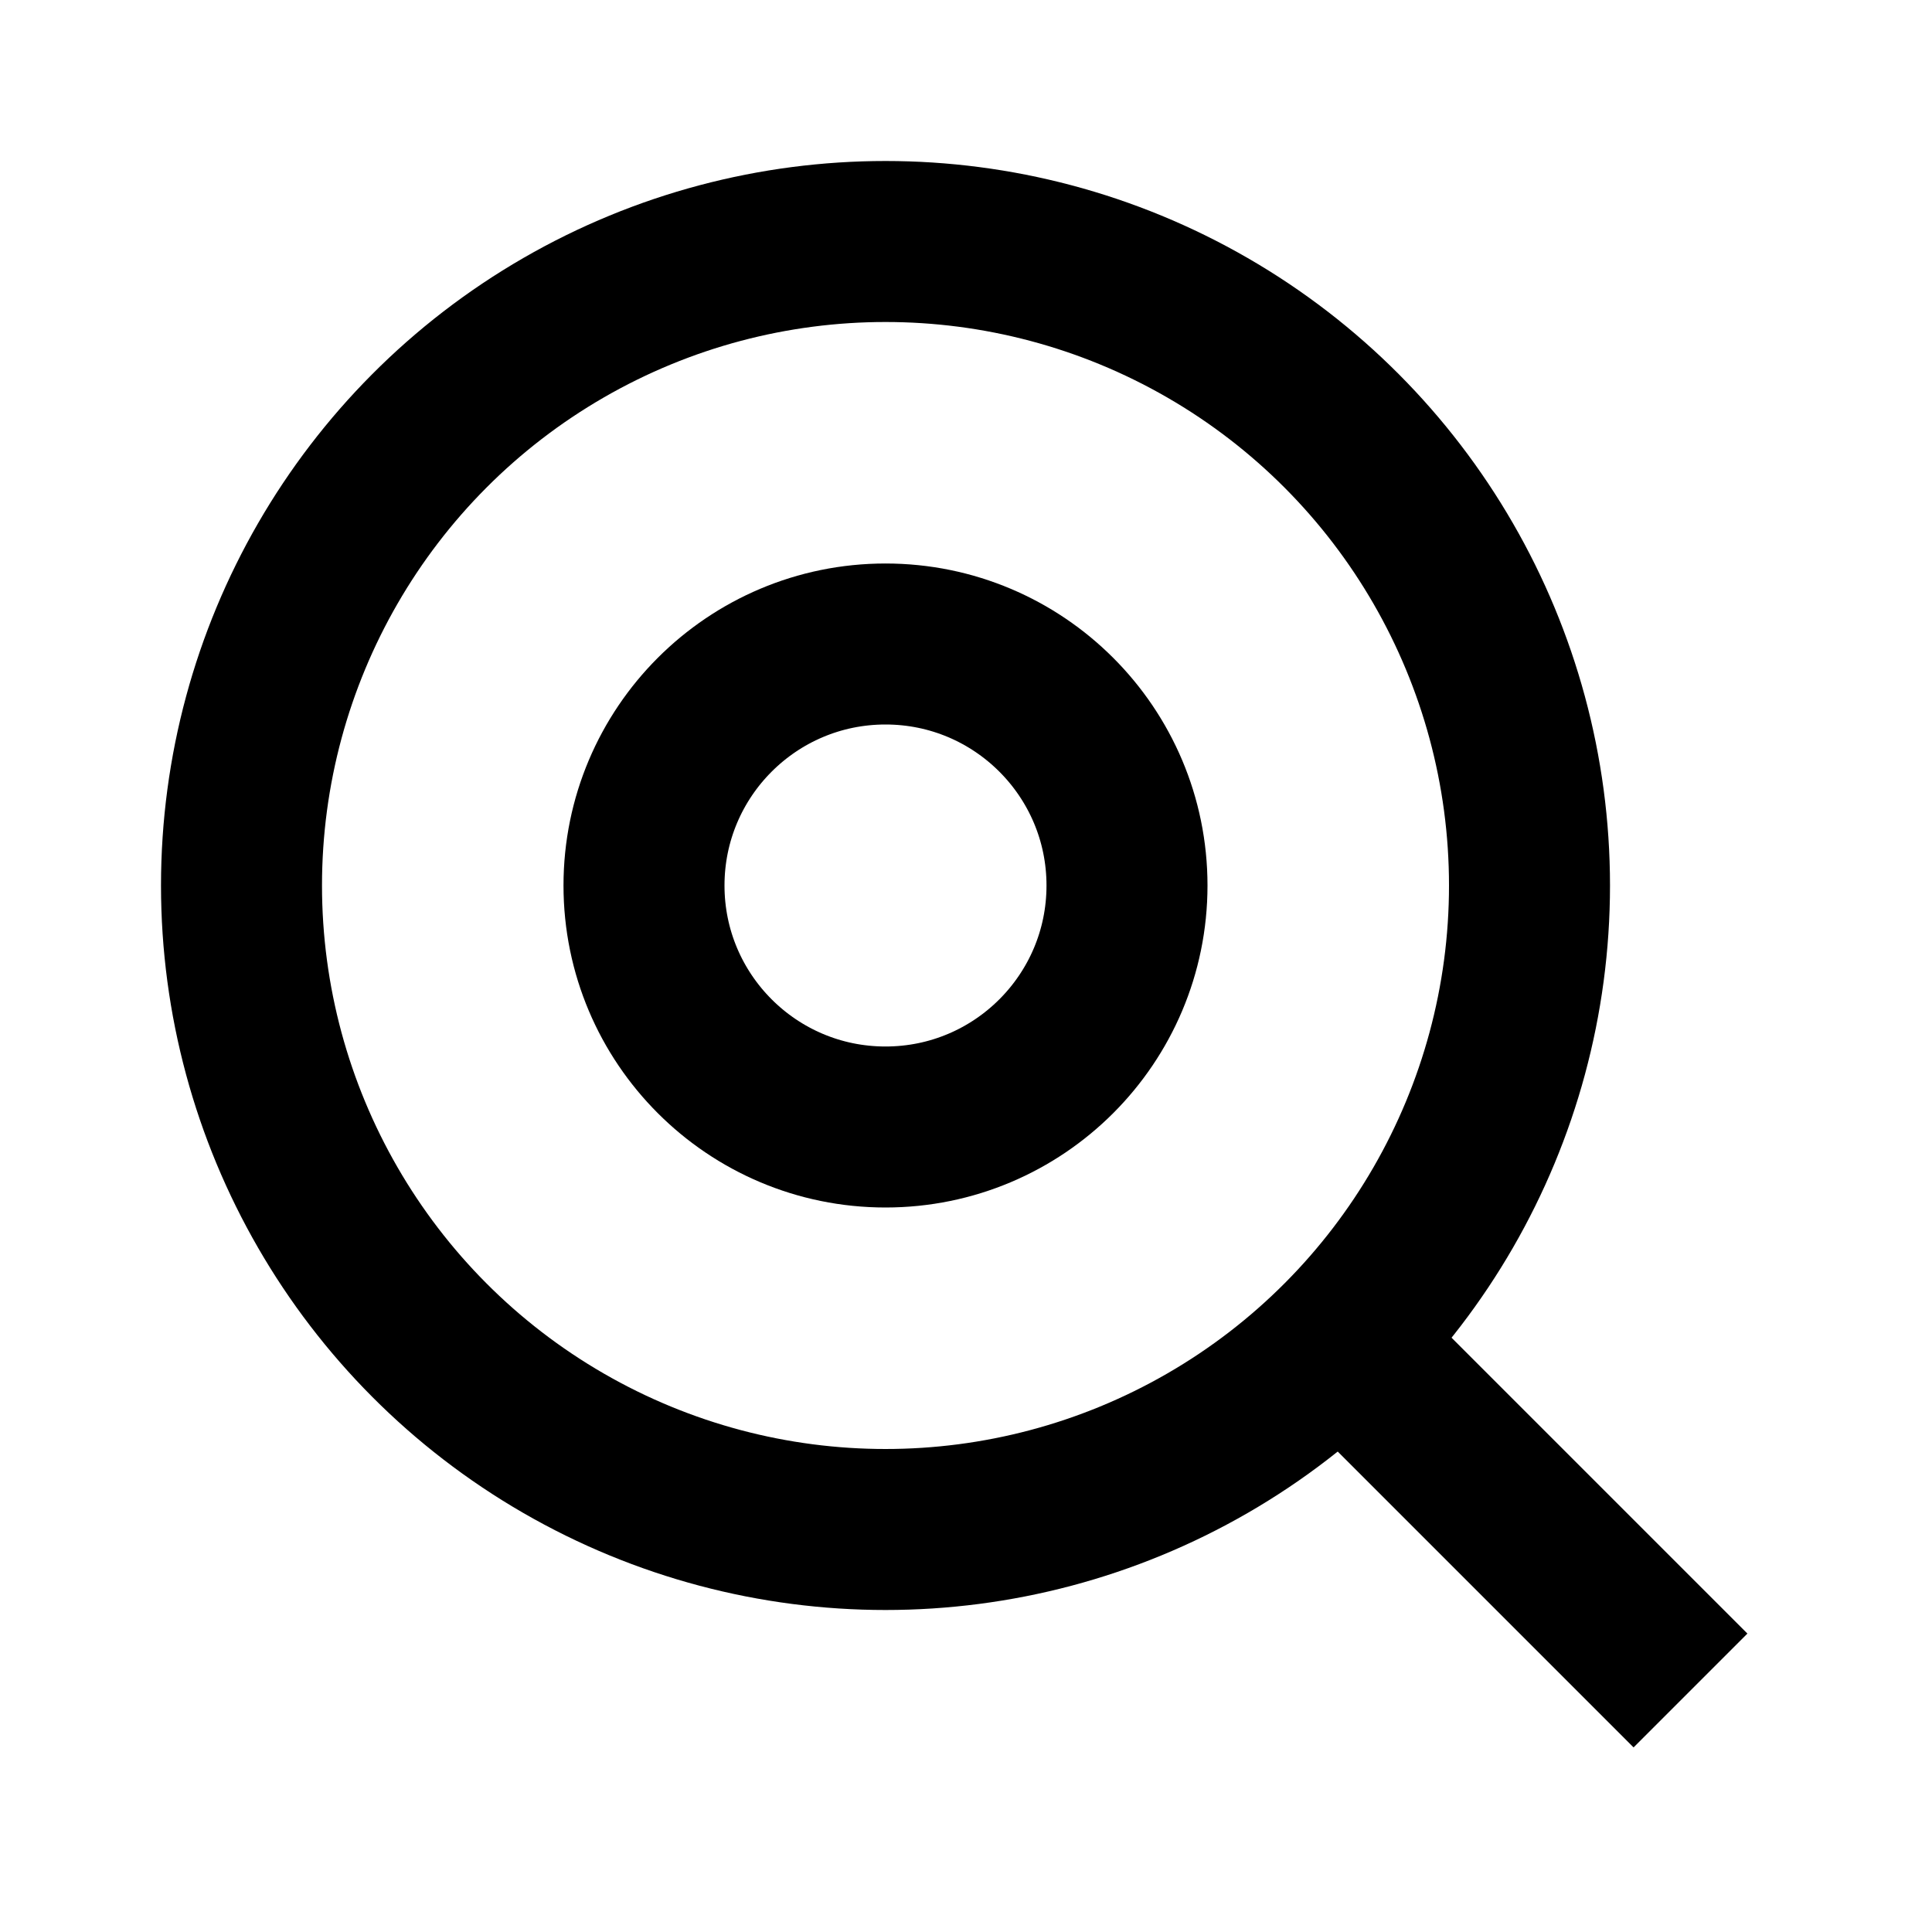 <svg width="24" height="24" viewBox="0 0 24 24" fill="none" xmlns="http://www.w3.org/2000/svg">
<circle cx="11" cy="11" r="8" fill="none" stroke="currentColor" stroke-width="2"/>
<path d="M21 21l-4.35-4.35" fill="none" stroke="currentColor" stroke-width="2"/>
<circle cx="11" cy="11" r="3" fill="none" stroke="currentColor" stroke-width="2"/>
</svg>